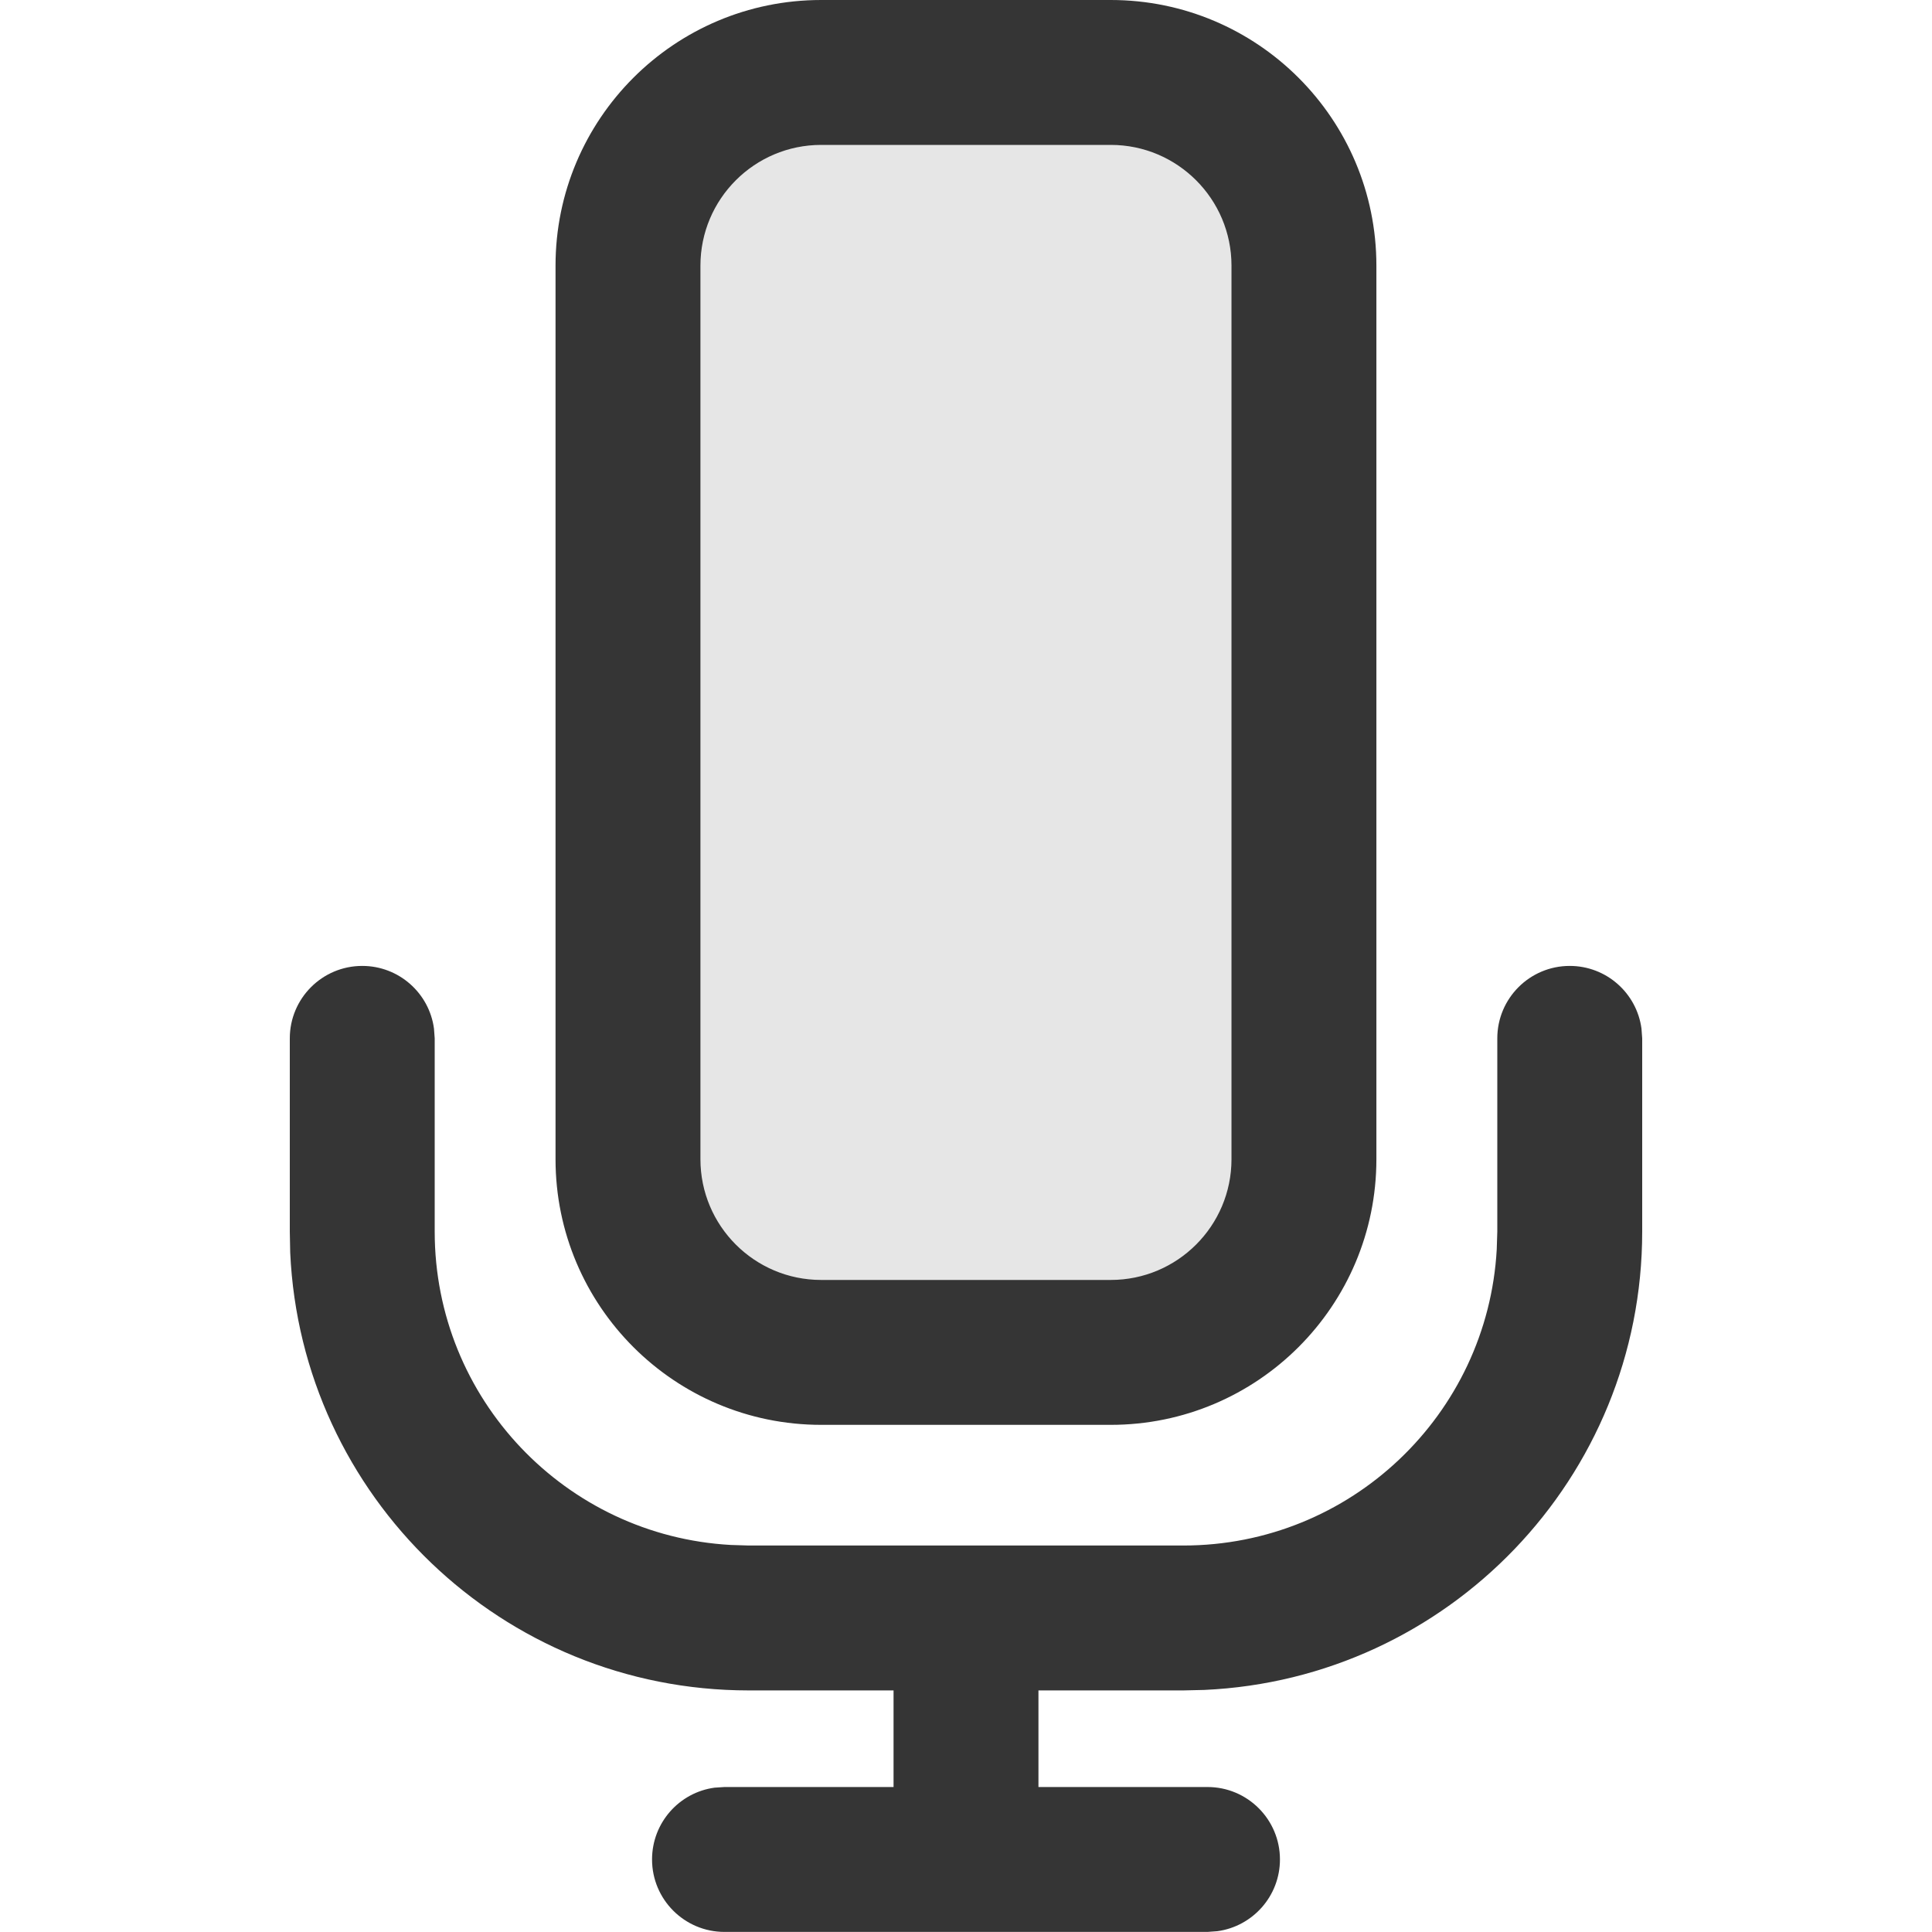 <svg width="24" height="24" viewBox="0 0 24 24" fill="none" xmlns="http://www.w3.org/2000/svg">
  <rect x="7.801" y="0.9" width="8.397" height="15.9" rx="2" fill="black" fill-opacity="0.1"/>
  <path fill-rule="evenodd" clip-rule="evenodd" d="M13.798 0H10.201C8.379 0 6.901 1.477 6.901 3.3V14.4C6.901 16.223 8.379 17.7 10.201 17.7H13.798C15.62 17.7 17.098 16.223 17.098 14.4V3.3C17.098 1.477 15.62 0 13.798 0ZM10.201 1.8H13.798C14.626 1.8 15.298 2.472 15.298 3.3V14.4C15.298 15.228 14.626 15.9 13.798 15.9H10.201C9.373 15.9 8.701 15.228 8.701 14.4V3.3C8.701 2.472 9.373 1.8 10.201 1.8ZM20.391 12.777C20.332 12.337 19.955 11.999 19.5 11.999C19.003 11.999 18.6 12.402 18.6 12.899V15.299L18.593 15.52C18.479 17.571 16.779 19.199 14.7 19.199H9.3L9.078 19.192C7.027 19.078 5.4 17.378 5.4 15.299V12.899L5.391 12.777C5.332 12.337 4.955 11.999 4.5 11.999C4.003 11.999 3.6 12.402 3.6 12.899V15.299L3.605 15.559C3.742 18.587 6.239 20.999 9.3 20.999H11.1V22.199L9 22.199L8.877 22.207C8.438 22.266 8.1 22.643 8.1 23.099C8.1 23.596 8.503 23.999 9 23.999H15L15.122 23.99C15.561 23.931 15.9 23.554 15.9 23.099C15.9 22.602 15.497 22.199 15 22.199L12.9 22.199V20.999H14.7L14.96 20.993C17.987 20.856 20.4 18.359 20.4 15.299V12.899L20.391 12.777Z" fill="#353535"/>
</svg>
